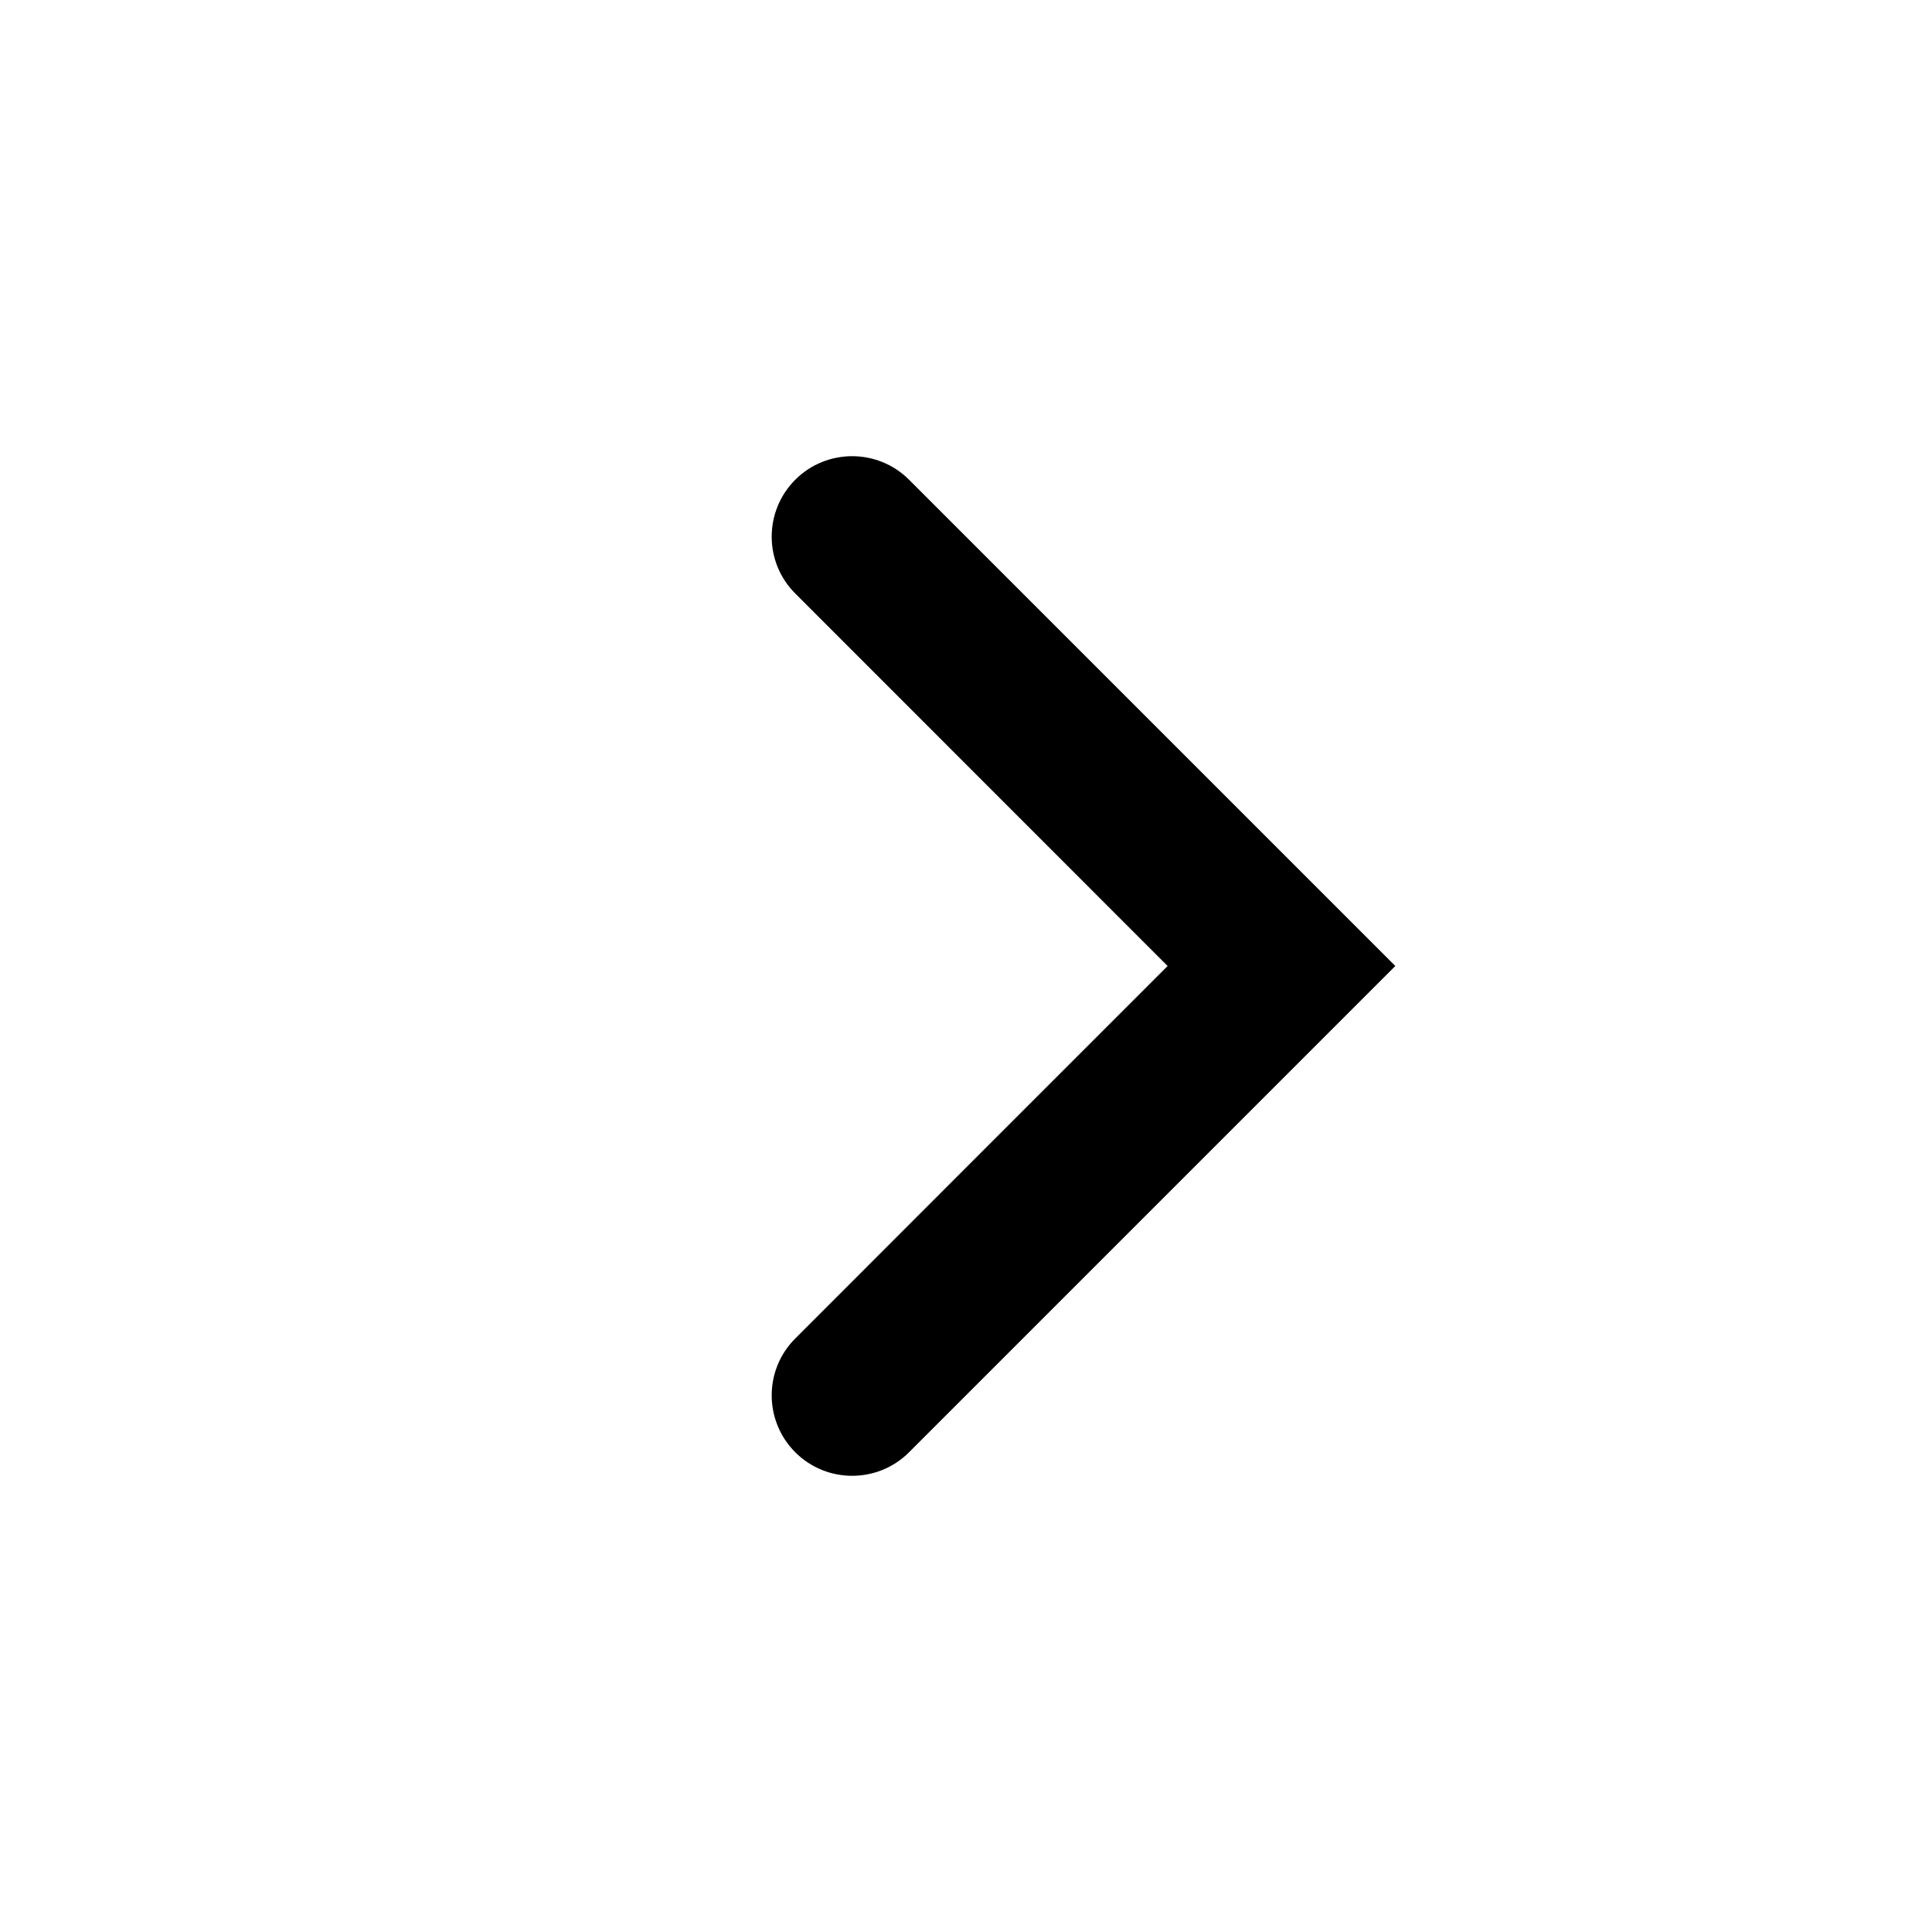<svg width="14" height="14" viewBox="0 0 14 14" fill="none" xmlns="http://www.w3.org/2000/svg">
<path fill-rule="evenodd" clip-rule="evenodd" d="M5.763 3.476C5.535 3.704 5.535 4.074 5.763 4.301L8.461 7L7.112 8.349L5.763 9.699C5.535 9.926 5.535 10.296 5.763 10.524C5.99 10.751 6.36 10.751 6.587 10.524L10.111 7L6.587 3.476C6.36 3.249 5.99 3.249 5.763 3.476Z" fill="black"/>
</svg>
